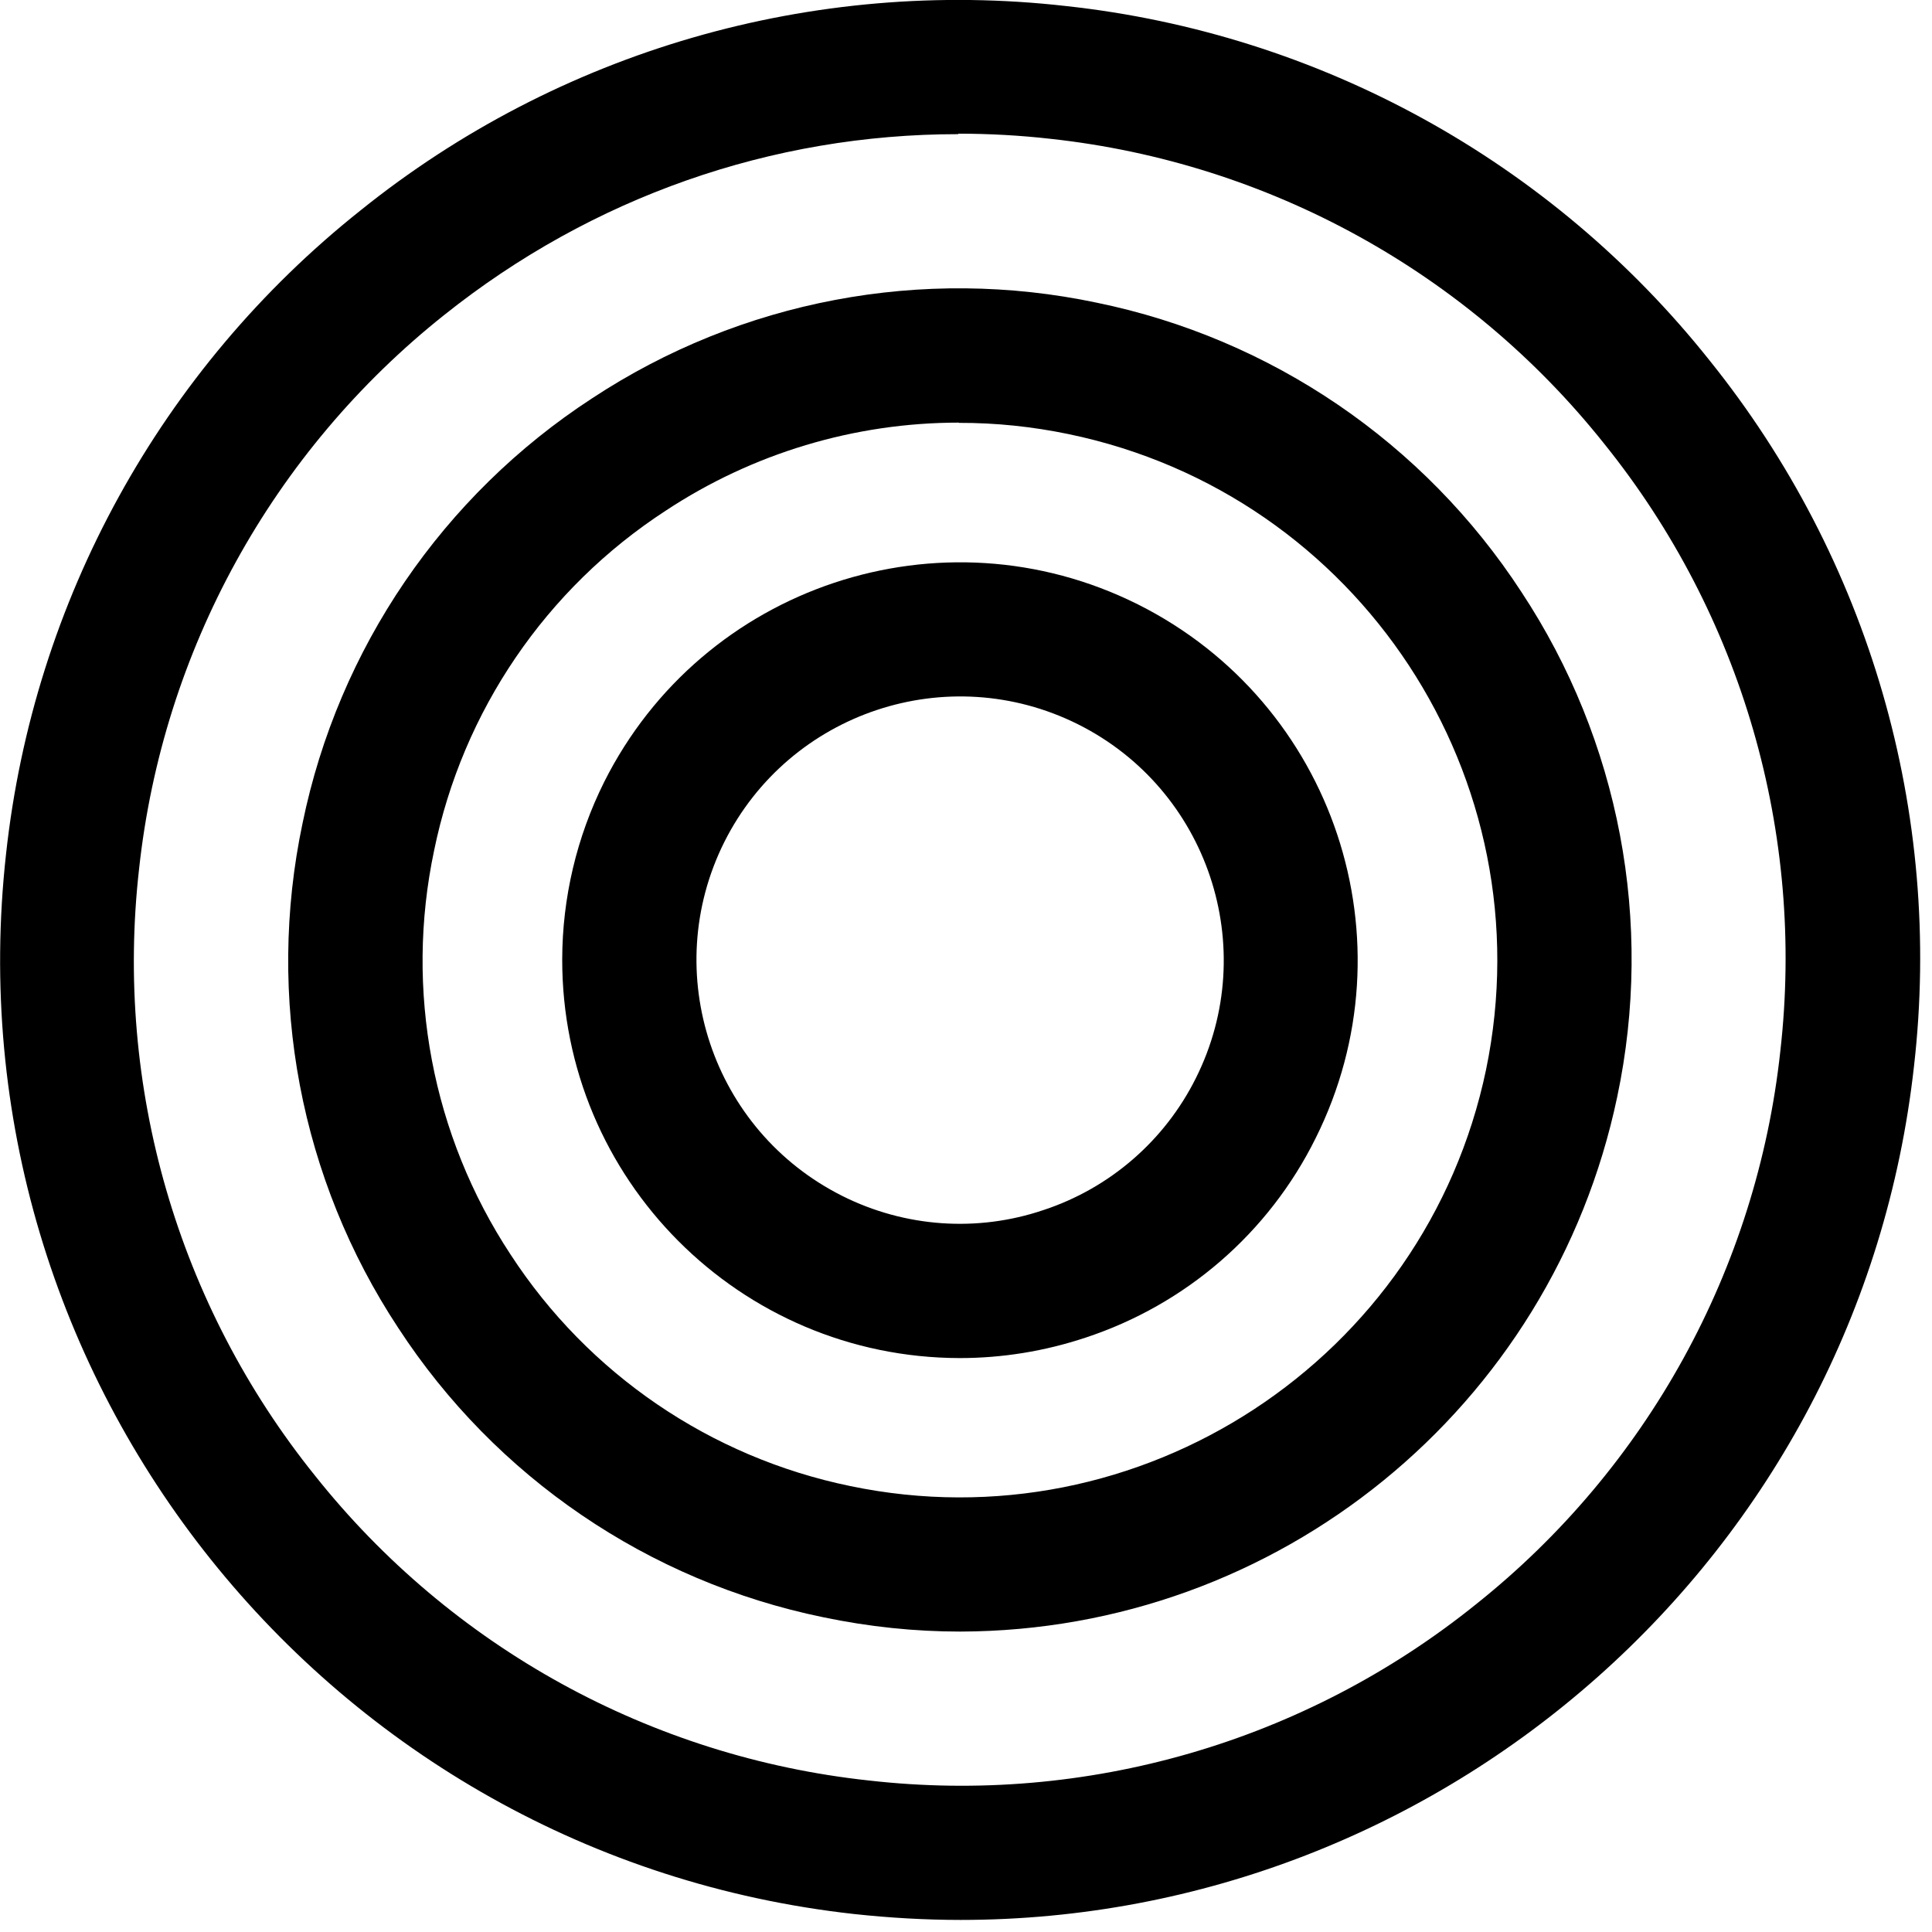 <?xml version="1.0" encoding="utf-8"?>
<!-- Generator: Adobe Illustrator 16.0.0, SVG Export Plug-In . SVG Version: 6.00 Build 0)  -->
<!DOCTYPE svg PUBLIC "-//W3C//DTD SVG 1.1//EN" "http://www.w3.org/Graphics/SVG/1.1/DTD/svg11.dtd">
<svg version="1.1" id="Layer_1" xmlns="http://www.w3.org/2000/svg" xmlns:xlink="http://www.w3.org/1999/xlink" x="0px" y="0px"
	 width="16px" height="16px" viewBox="0 0 16 16" enable-background="new 0 0 16 16" xml:space="preserve">
<path d="M7.948,11.247c-1.821-0.003-3.295-1.481-3.292-3.303c0.001-0.509,0.12-1.012,0.347-1.467
	c0.815-1.626,2.793-2.285,4.42-1.472c1.627,0.815,2.285,2.792,1.473,4.42c-0.388,0.784-1.074,1.378-1.904,1.652
	C8.65,11.191,8.298,11.247,7.948,11.247z M5.998,6.974C5.46,8.053,5.897,9.363,6.975,9.904c0.518,0.26,1.118,0.303,1.667,0.117
	C9.191,9.84,9.646,9.446,9.904,8.928c0.539-1.077,0.101-2.391-0.977-2.93C7.849,5.46,6.539,5.896,5.998,6.974z"/>
<path d="M7.952,13.512c-0.375,0-0.754-0.039-1.136-0.119c-1.445-0.297-2.712-1.159-3.518-2.396C2.486,9.766,2.201,8.26,2.506,6.816
	c0.297-1.445,1.161-2.712,2.397-3.517c1.232-0.812,2.738-1.097,4.181-0.792c1.445,0.297,2.711,1.16,3.516,2.396
	c0.813,1.232,1.098,2.738,0.793,4.181C12.852,11.66,10.583,13.506,7.952,13.512L7.952,13.512z M7.94,3.5
	c-0.863,0-1.708,0.254-2.428,0.73c-0.99,0.644-1.68,1.657-1.917,2.814c-0.244,1.155-0.016,2.359,0.633,3.345
	c0.644,0.99,1.657,1.68,2.814,1.918c2.399,0.5,4.763-1.047,5.265-3.449c0.498-2.408-1.05-4.764-3.458-5.263
	C8.55,3.533,8.246,3.501,7.941,3.502L7.94,3.5L7.94,3.5z"/>
<path d="M7.956,15.9c-0.292,0-0.588-0.017-0.884-0.049C2.716,15.368-0.434,11.43,0.05,7.073c0.228-2.098,1.284-4.017,2.935-5.33
	C4.628,0.421,6.732-0.188,8.828,0.05c2.098,0.228,4.017,1.284,5.33,2.935c1.322,1.644,1.933,3.748,1.693,5.844
	C15.4,12.889,11.95,15.9,7.956,15.9z M7.936,1.111c-1.544,0-3.033,0.52-4.259,1.499C2.257,3.74,1.348,5.39,1.152,7.194
	c-0.205,1.803,0.319,3.613,1.457,5.027c1.129,1.42,2.78,2.329,4.584,2.524c1.803,0.206,3.614-0.319,5.028-1.457
	c1.42-1.13,2.328-2.78,2.523-4.584c0.205-1.803-0.319-3.613-1.457-5.027c-1.129-1.42-2.78-2.33-4.584-2.527
	C8.448,1.121,8.191,1.107,7.935,1.107L7.936,1.111L7.936,1.111z"/>
</svg>
